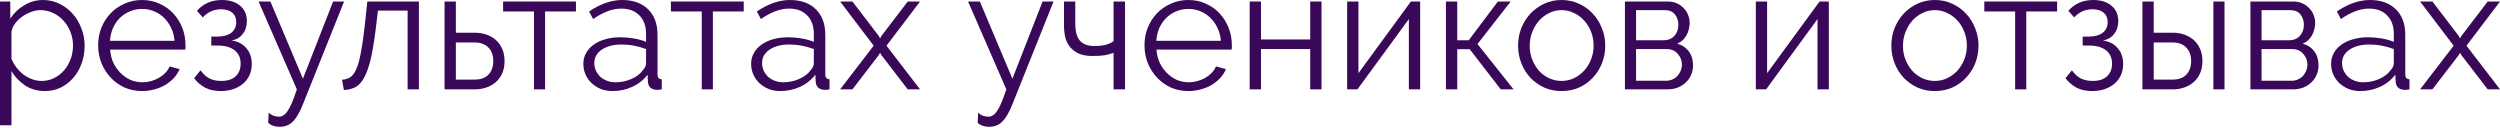 <?xml version="1.0" encoding="UTF-8"?> <svg xmlns="http://www.w3.org/2000/svg" width="1543" height="79" viewBox="0 0 1543 79" fill="none"> <path d="M27.68 56.192C23.101 56.192 19.043 55.048 15.505 52.758C12.036 50.4 9.227 47.451 7.076 43.913V77.317H0V0.937H6.348V11.447C8.568 8.047 11.447 5.307 14.985 3.226C18.523 1.075 22.373 0 26.535 0C30.282 0 33.715 0.798 36.837 2.393C39.959 3.92 42.665 6.001 44.954 8.637C47.243 11.204 49.012 14.187 50.261 17.586C51.579 20.985 52.238 24.489 52.238 28.096C52.238 31.912 51.648 35.519 50.469 38.919C49.29 42.318 47.59 45.301 45.37 47.868C43.22 50.434 40.618 52.481 37.566 54.007C34.583 55.464 31.287 56.192 27.68 56.192ZM25.703 49.949C28.616 49.949 31.253 49.325 33.611 48.076C36.039 46.827 38.086 45.197 39.751 43.185C41.485 41.104 42.803 38.78 43.705 36.213C44.607 33.577 45.058 30.871 45.058 28.096C45.058 25.183 44.538 22.408 43.497 19.771C42.456 17.135 41.034 14.811 39.231 12.799C37.427 10.788 35.276 9.192 32.779 8.013C30.351 6.833 27.715 6.244 24.87 6.244C23.067 6.244 21.159 6.625 19.147 7.388C17.205 8.082 15.366 9.053 13.632 10.302C11.967 11.481 10.51 12.903 9.261 14.568C8.082 16.164 7.354 17.864 7.076 19.667V36.317C7.909 38.259 8.949 40.063 10.198 41.728C11.516 43.393 12.973 44.85 14.568 46.099C16.233 47.278 18.002 48.215 19.875 48.908C21.749 49.602 23.691 49.949 25.703 49.949Z" fill="#390858"></path> <path d="M87.737 56.192C83.783 56.192 80.141 55.464 76.811 54.007C73.55 52.481 70.706 50.434 68.278 47.868C65.85 45.231 63.942 42.214 62.555 38.814C61.237 35.415 60.578 31.773 60.578 27.888C60.578 24.073 61.237 20.5 62.555 17.17C63.942 13.771 65.815 10.822 68.174 8.325C70.602 5.758 73.481 3.746 76.811 2.289C80.141 0.763 83.748 0 87.633 0C91.588 0 95.195 0.763 98.456 2.289C101.785 3.746 104.63 5.758 106.988 8.325C109.347 10.892 111.185 13.84 112.504 17.17C113.822 20.5 114.481 24.038 114.481 27.784C114.481 28.339 114.481 28.894 114.481 29.449C114.481 30.004 114.446 30.386 114.377 30.594H67.966C68.174 33.507 68.833 36.213 69.943 38.71C71.122 41.138 72.614 43.254 74.418 45.058C76.221 46.862 78.268 48.284 80.557 49.325C82.916 50.296 85.413 50.781 88.049 50.781C89.784 50.781 91.518 50.538 93.252 50.053C94.987 49.567 96.582 48.908 98.039 48.076C99.496 47.243 100.814 46.237 101.993 45.058C103.173 43.809 104.075 42.456 104.699 41L110.839 42.665C110.006 44.676 108.827 46.515 107.301 48.18C105.774 49.775 104.005 51.198 101.993 52.446C99.982 53.626 97.762 54.528 95.334 55.152C92.906 55.846 90.374 56.192 87.737 56.192ZM107.717 25.183C107.509 22.269 106.815 19.633 105.636 17.274C104.526 14.846 103.069 12.765 101.265 11.03C99.531 9.296 97.484 7.943 95.126 6.972C92.836 6.001 90.374 5.515 87.737 5.515C85.101 5.515 82.604 6.001 80.245 6.972C77.886 7.943 75.805 9.296 74.001 11.03C72.267 12.765 70.845 14.846 69.735 17.274C68.694 19.702 68.07 22.338 67.862 25.183H107.717Z" fill="#390858"></path> <path d="M121.567 6.66C123.51 4.44 125.764 2.775 128.331 1.665C130.967 0.555 133.812 0 136.864 0C141.651 0 145.432 1.179 148.207 3.538C150.982 5.897 152.369 9.053 152.369 13.008C152.369 16.199 151.502 18.87 149.768 21.02C148.103 23.171 145.813 24.489 142.9 24.974C146.785 25.529 149.837 27.125 152.057 29.761C154.277 32.328 155.387 35.554 155.387 39.439C155.387 41.936 154.936 44.225 154.034 46.307C153.132 48.319 151.849 50.053 150.184 51.51C148.519 52.967 146.507 54.111 144.148 54.944C141.79 55.776 139.188 56.192 136.344 56.192C132.598 56.192 129.407 55.533 126.77 54.215C124.134 52.828 121.81 50.851 119.798 48.284L123.753 43.393C125.348 45.613 127.152 47.278 129.164 48.388C131.245 49.428 133.742 49.949 136.656 49.949C140.472 49.949 143.385 49.012 145.397 47.139C147.478 45.197 148.519 42.595 148.519 39.335C148.519 35.727 147.27 32.952 144.773 31.01C142.275 29.067 138.703 28.096 134.055 28.096H130.412V22.581H134.055C137.731 22.581 140.61 21.818 142.692 20.292C144.773 18.696 145.813 16.442 145.813 13.528C145.813 11.1 144.981 9.192 143.316 7.805C141.651 6.417 139.362 5.723 136.448 5.723C134.367 5.723 132.39 6.105 130.517 6.868C128.713 7.631 126.909 8.914 125.105 10.718L121.567 6.66Z" fill="#390858"></path> <path d="M165.843 69.512C166.884 70.483 167.925 71.142 168.965 71.489C170.006 71.836 171.116 72.01 172.295 72.01C173.197 72.01 174.064 71.732 174.897 71.177C175.798 70.692 176.666 69.79 177.498 68.472C178.4 67.223 179.302 65.523 180.204 63.373C181.105 61.222 182.111 58.482 183.221 55.152L159.6 0.937H166.884L186.967 48.596L205.594 0.937H212.358L187.072 64.101C186.031 66.807 184.956 69.061 183.846 70.865C182.805 72.669 181.695 74.126 180.516 75.235C179.406 76.345 178.192 77.109 176.874 77.525C175.625 78.01 174.237 78.253 172.711 78.253C169.589 78.253 167.196 77.421 165.531 75.756L165.843 69.512Z" fill="#390858"></path> <path d="M211.1 49.22C213.042 49.082 214.742 48.561 216.199 47.66C217.655 46.688 218.904 44.989 219.945 42.561C221.055 40.063 221.991 36.664 222.754 32.363C223.587 28.061 224.385 22.477 225.148 15.609L226.709 0.937H258.551V55.152H251.579V6.556H233.264L231.808 18.627C230.906 25.842 229.9 31.808 228.79 36.525C227.68 41.173 226.362 44.919 224.836 47.764C223.379 50.538 221.61 52.516 219.529 53.695C217.447 54.805 215.019 55.429 212.244 55.568L211.1 49.22Z" fill="#390858"></path> <path d="M274.377 0.937H281.349V20.188H293.108C295.605 20.188 297.964 20.569 300.184 21.332C302.404 22.095 304.346 23.205 306.011 24.662C307.676 26.119 308.994 27.957 309.966 30.177C310.937 32.328 311.422 34.825 311.422 37.67C311.422 40.514 310.937 43.046 309.966 45.266C308.994 47.417 307.676 49.22 306.011 50.677C304.346 52.134 302.404 53.244 300.184 54.007C297.964 54.77 295.605 55.152 293.108 55.152H274.377V0.937ZM293.108 49.116C296.715 49.116 299.49 48.11 301.433 46.099C303.445 44.017 304.45 41.208 304.45 37.67C304.45 34.132 303.445 31.357 301.433 29.345C299.421 27.264 296.646 26.223 293.108 26.223H281.349V49.116H293.108Z" fill="#390858"></path> <path d="M336.433 55.152H329.565V7.076H310.522V0.937H355.476V7.076H336.433V55.152Z" fill="#390858"></path> <path d="M378.043 56.192C375.476 56.192 373.083 55.776 370.863 54.944C368.712 54.042 366.804 52.828 365.139 51.302C363.544 49.775 362.295 48.006 361.393 45.995C360.491 43.913 360.04 41.693 360.04 39.335C360.04 36.976 360.595 34.791 361.705 32.779C362.815 30.767 364.376 29.033 366.388 27.576C368.4 26.119 370.793 25.009 373.568 24.246C376.343 23.413 379.396 22.997 382.726 22.997C385.501 22.997 388.31 23.24 391.154 23.726C393.999 24.211 396.531 24.905 398.751 25.807V20.916C398.751 16.129 397.398 12.348 394.693 9.574C391.987 6.729 388.241 5.307 383.454 5.307C380.679 5.307 377.835 5.862 374.921 6.972C372.007 8.082 369.059 9.678 366.076 11.759L363.579 7.076C370.585 2.359 377.384 0 383.974 0C390.773 0 396.115 1.908 400 5.723C403.884 9.539 405.827 14.811 405.827 21.54V45.995C405.827 47.937 406.694 48.908 408.428 48.908V55.152C407.249 55.36 406.347 55.464 405.723 55.464C403.919 55.464 402.497 55.013 401.456 54.111C400.485 53.209 399.965 51.961 399.895 50.365L399.687 46.099C397.19 49.359 394.033 51.857 390.218 53.591C386.472 55.325 382.413 56.192 378.043 56.192ZM379.708 50.781C383.385 50.781 386.749 50.088 389.802 48.7C392.923 47.313 395.282 45.474 396.878 43.185C397.502 42.561 397.953 41.901 398.231 41.208C398.577 40.445 398.751 39.751 398.751 39.127V30.282C396.392 29.38 393.929 28.686 391.363 28.2C388.865 27.715 386.298 27.472 383.662 27.472C378.667 27.472 374.609 28.512 371.487 30.594C368.365 32.675 366.804 35.415 366.804 38.814C366.804 40.479 367.117 42.04 367.741 43.497C368.435 44.954 369.337 46.237 370.447 47.347C371.626 48.388 373.013 49.22 374.609 49.845C376.205 50.469 377.904 50.781 379.708 50.781Z" fill="#390858"></path> <path d="M439.985 55.152H433.117V7.076H414.074V0.937H459.028V7.076H439.985V55.152Z" fill="#390858"></path> <path d="M481.595 56.192C479.028 56.192 476.635 55.776 474.415 54.944C472.264 54.042 470.356 52.828 468.691 51.302C467.096 49.775 465.847 48.006 464.945 45.995C464.043 43.913 463.592 41.693 463.592 39.335C463.592 36.976 464.147 34.791 465.257 32.779C466.367 30.767 467.928 29.033 469.94 27.576C471.952 26.119 474.345 25.009 477.12 24.246C479.895 23.413 482.948 22.997 486.278 22.997C489.053 22.997 491.862 23.24 494.706 23.726C497.551 24.211 500.083 24.905 502.303 25.807V20.916C502.303 16.129 500.95 12.348 498.244 9.574C495.539 6.729 491.793 5.307 487.006 5.307C484.231 5.307 481.387 5.862 478.473 6.972C475.559 8.082 472.611 9.678 469.628 11.759L467.13 7.076C474.137 2.359 480.936 0 487.526 0C494.325 0 499.667 1.908 503.552 5.723C507.436 9.539 509.379 14.811 509.379 21.54V45.995C509.379 47.937 510.246 48.908 511.98 48.908V55.152C510.801 55.36 509.899 55.464 509.275 55.464C507.471 55.464 506.049 55.013 505.008 54.111C504.037 53.209 503.517 51.961 503.447 50.365L503.239 46.099C500.742 49.359 497.585 51.857 493.77 53.591C490.024 55.325 485.965 56.192 481.595 56.192ZM483.26 50.781C486.937 50.781 490.301 50.088 493.354 48.7C496.475 47.313 498.834 45.474 500.43 43.185C501.054 42.561 501.505 41.901 501.783 41.208C502.129 40.445 502.303 39.751 502.303 39.127V30.282C499.944 29.38 497.481 28.686 494.915 28.2C492.417 27.715 489.85 27.472 487.214 27.472C482.219 27.472 478.161 28.512 475.039 30.594C471.917 32.675 470.356 35.415 470.356 38.814C470.356 40.479 470.669 42.04 471.293 43.497C471.987 44.954 472.888 46.237 473.998 47.347C475.178 48.388 476.565 49.22 478.161 49.845C479.756 50.469 481.456 50.781 483.26 50.781Z" fill="#390858"></path> <path d="M526.122 0.937L542.355 22.165L543.188 23.726L544.02 22.165L560.254 0.937H567.85L547.142 28.2L567.85 55.152H560.254L544.02 34.028L543.188 32.571L542.355 34.028L526.122 55.152H518.526L539.234 28.2L518.526 0.937H526.122Z" fill="#390858"></path> <path d="M603.729 69.512C604.769 70.483 605.81 71.142 606.851 71.489C607.891 71.836 609.001 72.01 610.181 72.01C611.082 72.01 611.95 71.732 612.782 71.177C613.684 70.692 614.551 69.79 615.384 68.472C616.285 67.223 617.187 65.523 618.089 63.373C618.991 61.222 619.997 58.482 621.107 55.152L597.485 0.937H604.769L624.853 48.596L643.48 0.937H650.244L624.957 64.101C623.917 66.807 622.841 69.061 621.731 70.865C620.691 72.669 619.581 74.126 618.401 75.235C617.291 76.345 616.077 77.109 614.759 77.525C613.51 78.01 612.123 78.253 610.597 78.253C607.475 78.253 605.082 77.421 603.417 75.756L603.729 69.512Z" fill="#390858"></path> <path d="M694.364 55.152H687.288V32.571C685.485 33.264 683.612 33.785 681.669 34.132C679.796 34.409 677.264 34.548 674.073 34.548C670.812 34.548 668.072 34.062 665.852 33.091C663.701 32.12 661.932 30.802 660.545 29.137C659.157 27.472 658.151 25.495 657.527 23.205C656.972 20.847 656.695 18.315 656.695 15.609V0.937H663.667V14.36C663.667 19.494 664.673 23.136 666.684 25.287C668.696 27.368 671.575 28.408 675.321 28.408C678.235 28.408 680.698 28.131 682.71 27.576C684.721 26.952 686.248 26.223 687.288 25.391V0.937H694.364V55.152Z" fill="#390858"></path> <path d="M733.54 56.192C729.585 56.192 725.943 55.464 722.613 54.007C719.353 52.481 716.509 50.434 714.081 47.868C711.652 45.231 709.745 42.214 708.357 38.814C707.039 35.415 706.38 31.773 706.38 27.888C706.38 24.073 707.039 20.5 708.357 17.17C709.745 13.771 711.618 10.822 713.976 8.325C716.405 5.758 719.283 3.746 722.613 2.289C725.943 0.763 729.551 0 733.436 0C737.39 0 740.997 0.763 744.258 2.289C747.588 3.746 750.432 5.758 752.791 8.325C755.15 10.892 756.988 13.84 758.306 17.17C759.624 20.5 760.283 24.038 760.283 27.784C760.283 28.339 760.283 28.894 760.283 29.449C760.283 30.004 760.248 30.386 760.179 30.594H713.768C713.976 33.507 714.636 36.213 715.745 38.71C716.925 41.138 718.416 43.254 720.22 45.058C722.024 46.862 724.07 48.284 726.36 49.325C728.718 50.296 731.216 50.781 733.852 50.781C735.586 50.781 737.321 50.538 739.055 50.053C740.789 49.567 742.385 48.908 743.842 48.076C745.298 47.243 746.617 46.237 747.796 45.058C748.975 43.809 749.877 42.456 750.501 41L756.641 42.665C755.809 44.676 754.629 46.515 753.103 48.18C751.577 49.775 749.808 51.198 747.796 52.446C745.784 53.626 743.564 54.528 741.136 55.152C738.708 55.846 736.176 56.192 733.54 56.192ZM753.519 25.183C753.311 22.269 752.617 19.633 751.438 17.274C750.328 14.846 748.871 12.765 747.068 11.03C745.333 9.296 743.287 7.943 740.928 6.972C738.639 6.001 736.176 5.515 733.54 5.515C730.904 5.515 728.406 6.001 726.047 6.972C723.689 7.943 721.607 9.296 719.804 11.03C718.069 12.765 716.647 14.846 715.537 17.274C714.497 19.702 713.872 22.338 713.664 25.183H753.519Z" fill="#390858"></path> <path d="M778.277 24.35H808.662V0.937H815.634V55.152H808.662V30.282H778.277V55.152H771.305V0.937H778.277V24.35Z" fill="#390858"></path> <path d="M838.436 45.162L870.799 0.937H876.522V55.152H869.55V11.759L837.812 55.152H831.464V0.937H838.436V45.162Z" fill="#390858"></path> <path d="M924.487 0.937H932.396L911.896 27.16L934.165 55.152H926.257L907.109 30.386H899.409V55.152H892.437V0.937H899.409V24.87H906.485L924.487 0.937Z" fill="#390858"></path> <path d="M963.806 56.192C959.852 56.192 956.244 55.464 952.984 54.007C949.723 52.481 946.879 50.434 944.451 47.868C942.092 45.301 940.254 42.318 938.936 38.919C937.617 35.519 936.958 31.946 936.958 28.2C936.958 24.385 937.617 20.777 938.936 17.378C940.323 13.979 942.196 10.996 944.555 8.429C946.983 5.862 949.827 3.816 953.088 2.289C956.348 0.763 959.921 0 963.806 0C967.691 0 971.264 0.763 974.524 2.289C977.854 3.816 980.698 5.862 983.057 8.429C985.485 10.996 987.358 13.979 988.676 17.378C990.064 20.777 990.757 24.385 990.757 28.2C990.757 31.946 990.098 35.519 988.78 38.919C987.462 42.318 985.589 45.301 983.161 47.868C980.802 50.434 977.958 52.481 974.628 54.007C971.368 55.464 967.76 56.192 963.806 56.192ZM944.139 28.304C944.139 31.357 944.659 34.201 945.699 36.837C946.74 39.404 948.128 41.693 949.862 43.705C951.666 45.648 953.747 47.174 956.106 48.284C958.534 49.394 961.1 49.949 963.806 49.949C966.511 49.949 969.044 49.394 971.402 48.284C973.83 47.105 975.946 45.544 977.75 43.601C979.554 41.589 980.976 39.265 982.016 36.629C983.057 33.993 983.577 31.149 983.577 28.096C983.577 25.113 983.057 22.303 982.016 19.667C980.976 16.962 979.554 14.638 977.75 12.695C975.946 10.684 973.83 9.123 971.402 8.013C969.044 6.833 966.511 6.244 963.806 6.244C961.1 6.244 958.568 6.833 956.21 8.013C953.851 9.123 951.77 10.684 949.966 12.695C948.162 14.707 946.74 17.066 945.699 19.771C944.659 22.408 944.139 25.252 944.139 28.304Z" fill="#390858"></path> <path d="M1029.44 0.937C1031.38 0.937 1033.15 1.283 1034.75 1.977C1036.41 2.671 1037.83 3.642 1039.01 4.891C1040.26 6.07 1041.2 7.458 1041.82 9.053C1042.52 10.649 1042.86 12.383 1042.86 14.256C1042.86 15.505 1042.69 16.754 1042.34 18.002C1042.07 19.251 1041.61 20.465 1040.99 21.645C1040.37 22.755 1039.57 23.795 1038.6 24.766C1037.63 25.668 1036.48 26.397 1035.16 26.952C1038.22 27.784 1040.61 29.38 1042.34 31.738C1044.08 34.097 1044.94 36.941 1044.94 40.271C1044.94 42.491 1044.53 44.503 1043.7 46.307C1042.93 48.11 1041.82 49.671 1040.37 50.989C1038.98 52.307 1037.31 53.348 1035.37 54.111C1033.43 54.805 1031.31 55.152 1029.02 55.152H1002.9V0.937H1029.44ZM1026.63 24.87C1029.47 24.87 1031.73 23.968 1033.39 22.165C1035.06 20.361 1035.89 18.072 1035.89 15.297C1035.89 12.869 1035.2 10.753 1033.81 8.949C1032.42 7.145 1030.27 6.244 1027.36 6.244H1009.77V24.87H1026.63ZM1028.29 49.845C1029.75 49.845 1031.07 49.567 1032.25 49.012C1033.5 48.457 1034.54 47.729 1035.37 46.827C1036.2 45.856 1036.86 44.781 1037.35 43.601C1037.83 42.422 1038.08 41.173 1038.08 39.855C1038.08 37.358 1037.21 35.138 1035.47 33.195C1033.81 31.253 1031.49 30.282 1028.5 30.282H1009.77V49.845H1028.29Z" fill="#390858"></path> <path d="M1090.66 45.162L1123.02 0.937H1128.75V55.152H1121.77V11.759L1090.04 55.152H1083.69V0.937H1090.66V45.162Z" fill="#390858"></path> <path d="M1194.18 56.192C1190.23 56.192 1186.62 55.464 1183.36 54.007C1180.1 52.481 1177.25 50.434 1174.83 47.868C1172.47 45.301 1170.63 42.318 1169.31 38.919C1167.99 35.519 1167.33 31.946 1167.33 28.2C1167.33 24.385 1167.99 20.777 1169.31 17.378C1170.7 13.979 1172.57 10.996 1174.93 8.429C1177.36 5.862 1180.2 3.816 1183.46 2.289C1186.72 0.763 1190.3 0 1194.18 0C1198.07 0 1201.64 0.763 1204.9 2.289C1208.23 3.816 1211.07 5.862 1213.43 8.429C1215.86 10.996 1217.73 13.979 1219.05 17.378C1220.44 20.777 1221.13 24.385 1221.13 28.2C1221.13 31.946 1220.47 35.519 1219.16 38.919C1217.84 42.318 1215.96 45.301 1213.54 47.868C1211.18 50.434 1208.33 52.481 1205 54.007C1201.74 55.464 1198.14 56.192 1194.18 56.192ZM1174.51 28.304C1174.51 31.357 1175.03 34.201 1176.07 36.837C1177.12 39.404 1178.5 41.693 1180.24 43.705C1182.04 45.648 1184.12 47.174 1186.48 48.284C1188.91 49.394 1191.48 49.949 1194.18 49.949C1196.89 49.949 1199.42 49.394 1201.78 48.284C1204.21 47.105 1206.32 45.544 1208.13 43.601C1209.93 41.589 1211.35 39.265 1212.39 36.629C1213.43 33.993 1213.95 31.149 1213.95 28.096C1213.95 25.113 1213.43 22.303 1212.39 19.667C1211.35 16.962 1209.93 14.638 1208.13 12.695C1206.32 10.684 1204.21 9.123 1201.78 8.013C1199.42 6.833 1196.89 6.244 1194.18 6.244C1191.48 6.244 1188.94 6.833 1186.58 8.013C1184.23 9.123 1182.14 10.684 1180.34 12.695C1178.54 14.707 1177.12 17.066 1176.07 19.771C1175.03 22.408 1174.51 25.252 1174.51 28.304Z" fill="#390858"></path> <path d="M1250.62 55.152H1243.75V7.076H1224.71V0.937H1269.66V7.076H1250.62V55.152Z" fill="#390858"></path> <path d="M1276.59 6.66C1278.54 4.44 1280.79 2.775 1283.36 1.665C1285.99 0.555 1288.84 0 1291.89 0C1296.68 0 1300.46 1.179 1303.23 3.538C1306.01 5.897 1307.4 9.053 1307.4 13.008C1307.4 16.199 1306.53 18.87 1304.79 21.02C1303.13 23.171 1300.84 24.489 1297.93 24.974C1301.81 25.529 1304.86 27.125 1307.08 29.761C1309.3 32.328 1310.41 35.554 1310.41 39.439C1310.41 41.936 1309.96 44.225 1309.06 46.307C1308.16 48.319 1306.87 50.053 1305.21 51.51C1303.55 52.967 1301.53 54.111 1299.17 54.944C1296.82 55.776 1294.21 56.192 1291.37 56.192C1287.62 56.192 1284.43 55.533 1281.8 54.215C1279.16 52.828 1276.84 50.851 1274.82 48.284L1278.78 43.393C1280.37 45.613 1282.18 47.278 1284.19 48.388C1286.27 49.428 1288.77 49.949 1291.68 49.949C1295.5 49.949 1298.41 49.012 1300.42 47.139C1302.5 45.197 1303.55 42.595 1303.55 39.335C1303.55 35.727 1302.3 32.952 1299.8 31.01C1297.3 29.067 1293.73 28.096 1289.08 28.096H1285.44V22.581H1289.08C1292.76 22.581 1295.64 21.818 1297.72 20.292C1299.8 18.696 1300.84 16.442 1300.84 13.528C1300.84 11.1 1300.01 9.192 1298.34 7.805C1296.68 6.417 1294.39 5.723 1291.47 5.723C1289.39 5.723 1287.42 6.105 1285.54 6.868C1283.74 7.631 1281.94 8.914 1280.13 10.718L1276.59 6.66Z" fill="#390858"></path> <path d="M1322.29 0.937H1329.27V20.188H1341.03C1343.52 20.188 1345.88 20.569 1348.1 21.332C1350.32 22.095 1352.26 23.205 1353.93 24.662C1355.59 26.119 1356.91 27.957 1357.88 30.177C1358.85 32.328 1359.34 34.825 1359.34 37.67C1359.34 40.514 1358.85 43.046 1357.88 45.266C1356.91 47.417 1355.59 49.22 1353.93 50.677C1352.26 52.134 1350.32 53.244 1348.1 54.007C1345.88 54.77 1343.52 55.152 1341.03 55.152H1322.29V0.937ZM1366.1 0.937H1372.97V55.152H1366.1V0.937ZM1341.03 49.116C1344.63 49.116 1347.41 48.11 1349.35 46.099C1351.36 44.017 1352.37 41.208 1352.37 37.67C1352.37 34.132 1351.36 31.357 1349.35 29.345C1347.34 27.264 1344.56 26.223 1341.03 26.223H1329.27V49.116H1341.03Z" fill="#390858"></path> <path d="M1415.5 0.937C1417.44 0.937 1419.21 1.283 1420.81 1.977C1422.47 2.671 1423.89 3.642 1425.07 4.891C1426.32 6.07 1427.26 7.458 1427.88 9.053C1428.58 10.649 1428.92 12.383 1428.92 14.256C1428.92 15.505 1428.75 16.754 1428.4 18.002C1428.12 19.251 1427.67 20.465 1427.05 21.645C1426.42 22.755 1425.63 23.795 1424.66 24.766C1423.68 25.668 1422.54 26.397 1421.22 26.952C1424.27 27.784 1426.67 29.38 1428.4 31.738C1430.14 34.097 1431 36.941 1431 40.271C1431 42.491 1430.59 44.503 1429.75 46.307C1428.99 48.11 1427.88 49.671 1426.42 50.989C1425.04 52.307 1423.37 53.348 1421.43 54.111C1419.49 54.805 1417.37 55.152 1415.08 55.152H1388.96V0.937H1415.5ZM1412.69 24.87C1415.53 24.87 1417.79 23.968 1419.45 22.165C1421.12 20.361 1421.95 18.072 1421.95 15.297C1421.95 12.869 1421.26 10.753 1419.87 8.949C1418.48 7.145 1416.33 6.244 1413.42 6.244H1395.83V24.87H1412.69ZM1414.35 49.845C1415.81 49.845 1417.13 49.567 1418.31 49.012C1419.56 48.457 1420.6 47.729 1421.43 46.827C1422.26 45.856 1422.92 44.781 1423.41 43.601C1423.89 42.422 1424.14 41.173 1424.14 39.855C1424.14 37.358 1423.27 35.138 1421.53 33.195C1419.87 31.253 1417.54 30.282 1414.56 30.282H1395.83V49.845H1414.35Z" fill="#390858"></path> <path d="M1456.75 56.192C1454.18 56.192 1451.79 55.776 1449.57 54.944C1447.42 54.042 1445.51 52.828 1443.85 51.302C1442.25 49.775 1441 48.006 1440.1 45.995C1439.2 43.913 1438.75 41.693 1438.75 39.335C1438.75 36.976 1439.3 34.791 1440.41 32.779C1441.52 30.767 1443.08 29.033 1445.1 27.576C1447.11 26.119 1449.5 25.009 1452.28 24.246C1455.05 23.413 1458.1 22.997 1461.43 22.997C1464.21 22.997 1467.02 23.24 1469.86 23.726C1472.71 24.211 1475.24 24.905 1477.46 25.807V20.916C1477.46 16.129 1476.11 12.348 1473.4 9.574C1470.7 6.729 1466.95 5.307 1462.16 5.307C1459.39 5.307 1456.54 5.862 1453.63 6.972C1450.72 8.082 1447.77 9.678 1444.78 11.759L1442.29 7.076C1449.29 2.359 1456.09 0 1462.68 0C1469.48 0 1474.82 1.908 1478.71 5.723C1482.59 9.539 1484.54 14.811 1484.54 21.54V45.995C1484.54 47.937 1485.4 48.908 1487.14 48.908V55.152C1485.96 55.36 1485.06 55.464 1484.43 55.464C1482.63 55.464 1481.21 55.013 1480.17 54.111C1479.19 53.209 1478.67 51.961 1478.6 50.365L1478.4 46.099C1475.9 49.359 1472.74 51.857 1468.93 53.591C1465.18 55.325 1461.12 56.192 1456.75 56.192ZM1458.42 50.781C1462.09 50.781 1465.46 50.088 1468.51 48.7C1471.63 47.313 1473.99 45.474 1475.59 43.185C1476.21 42.561 1476.66 41.901 1476.94 41.208C1477.29 40.445 1477.46 39.751 1477.46 39.127V30.282C1475.1 29.38 1472.64 28.686 1470.07 28.2C1467.57 27.715 1465.01 27.472 1462.37 27.472C1457.38 27.472 1453.32 28.512 1450.2 30.594C1447.07 32.675 1445.51 35.415 1445.51 38.814C1445.51 40.479 1445.83 42.04 1446.45 43.497C1447.14 44.954 1448.05 46.237 1449.16 47.347C1450.33 48.388 1451.72 49.22 1453.32 49.845C1454.91 50.469 1456.61 50.781 1458.42 50.781Z" fill="#390858"></path> <path d="M1501.28 0.937L1517.51 22.165L1518.34 23.726L1519.18 22.165L1535.41 0.937H1543.01L1522.3 28.2L1543.01 55.152H1535.41L1519.18 34.028L1518.34 32.571L1517.51 34.028L1501.28 55.152H1493.68L1514.39 28.2L1493.68 0.937H1501.28Z" fill="#390858"></path> </svg> 